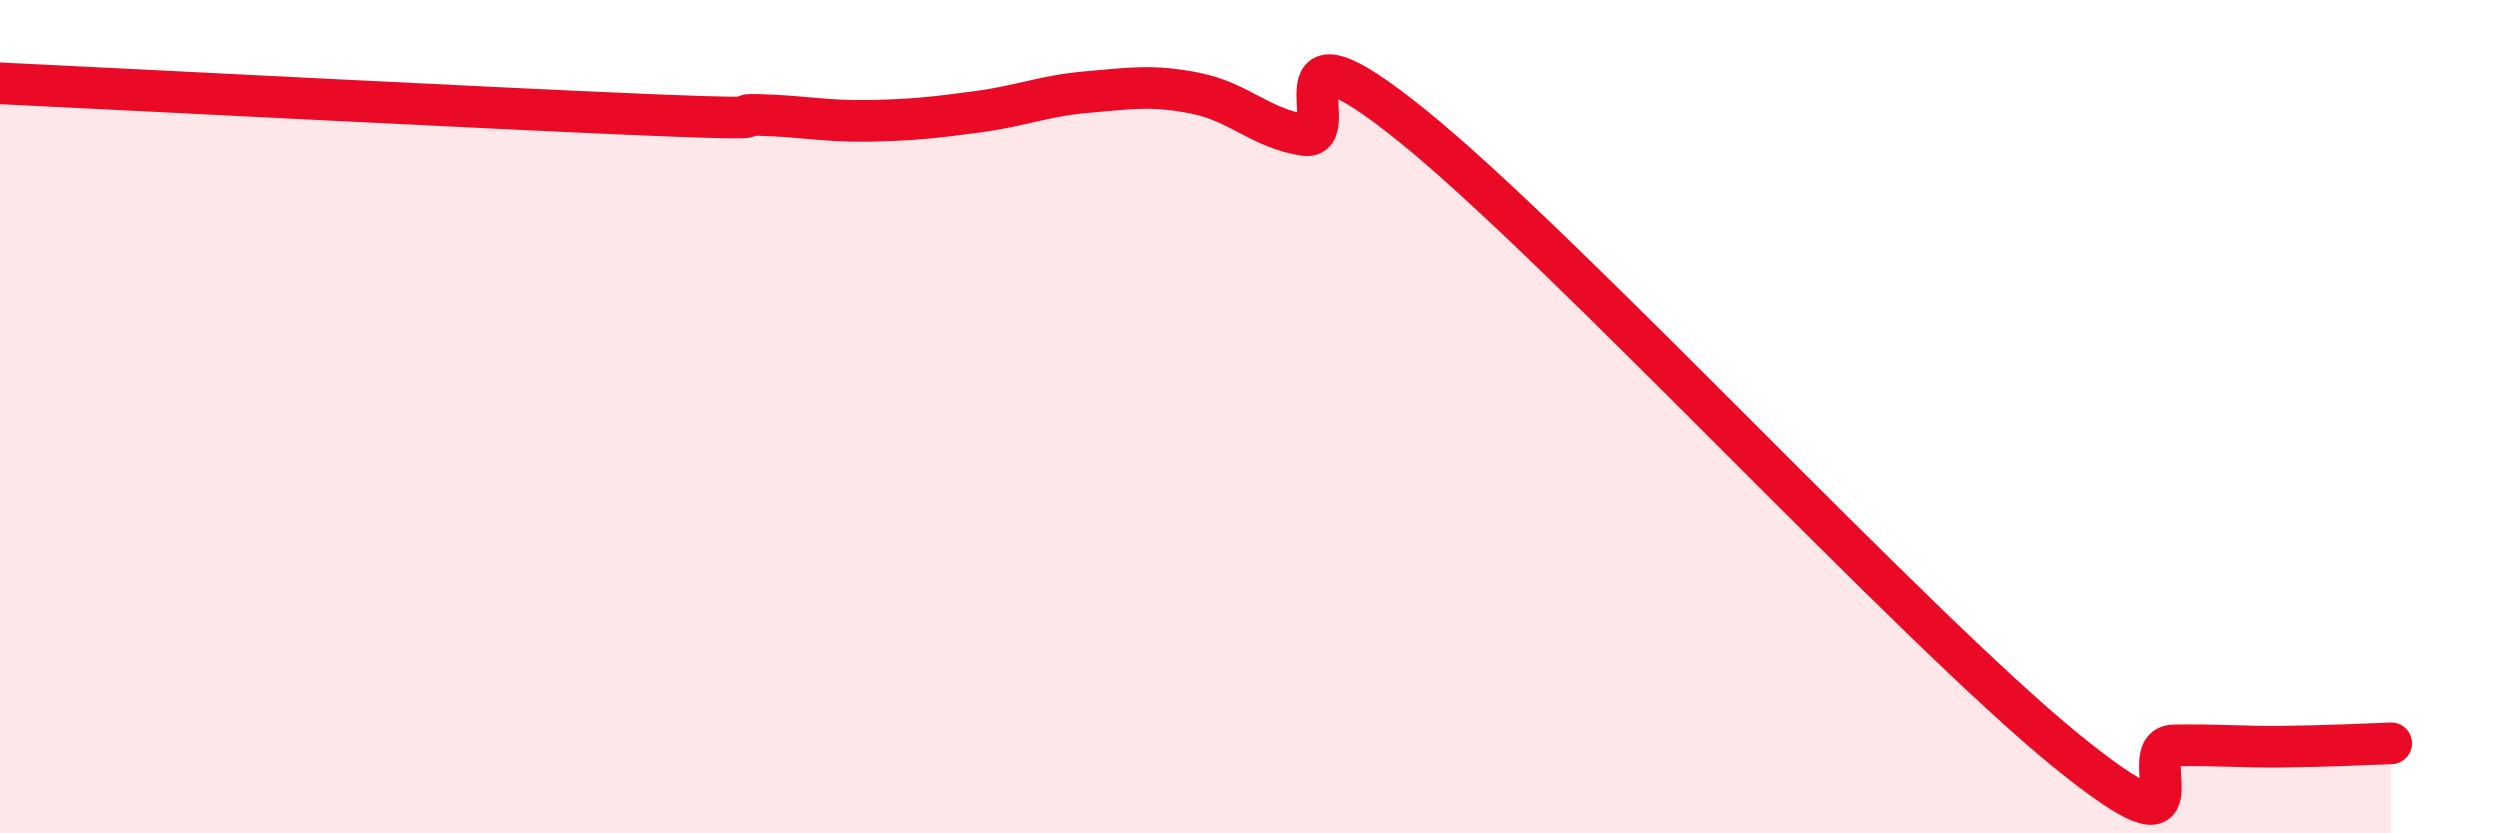 
    <svg width="60" height="20" viewBox="0 0 60 20" xmlns="http://www.w3.org/2000/svg">
      <path
        d="M 0,2 C 3.13,2.15 12,2.61 15.65,2.76 C 19.3,2.91 17.22,2.73 18.26,2.76 C 19.3,2.79 19.83,2.92 20.87,2.9 C 21.91,2.88 22.44,2.82 23.48,2.68 C 24.52,2.54 25.05,2.3 26.09,2.21 C 27.13,2.12 27.66,2.03 28.7,2.24 C 29.74,2.45 30.26,3.08 31.3,3.24 C 32.34,3.4 30.26,0.08 33.91,3.03 C 37.56,5.98 45.92,15.03 49.57,18 C 53.22,20.97 51.13,17.91 52.17,17.89 C 53.21,17.87 53.74,17.93 54.78,17.92 C 55.82,17.91 56.87,17.86 57.39,17.84L57.39 20L0 20Z"
        fill="#EB0A25"
        opacity="0.1"
        stroke-linecap="round"
        stroke-linejoin="round"
      />
      <path
        d="M 0,2 C 3.13,2.15 12,2.61 15.65,2.76 C 19.3,2.91 17.22,2.73 18.26,2.76 C 19.3,2.79 19.83,2.92 20.87,2.9 C 21.91,2.88 22.44,2.82 23.48,2.68 C 24.52,2.54 25.05,2.3 26.09,2.21 C 27.13,2.12 27.66,2.03 28.7,2.24 C 29.74,2.45 30.26,3.08 31.3,3.24 C 32.34,3.4 30.26,0.08 33.91,3.03 C 37.56,5.98 45.92,15.03 49.57,18 C 53.22,20.97 51.13,17.91 52.17,17.89 C 53.21,17.87 53.74,17.93 54.78,17.92 C 55.82,17.91 56.87,17.86 57.39,17.84"
        stroke="#EB0A25"
        stroke-width="1"
        fill="none"
        stroke-linecap="round"
        stroke-linejoin="round"
      />
    </svg>
  